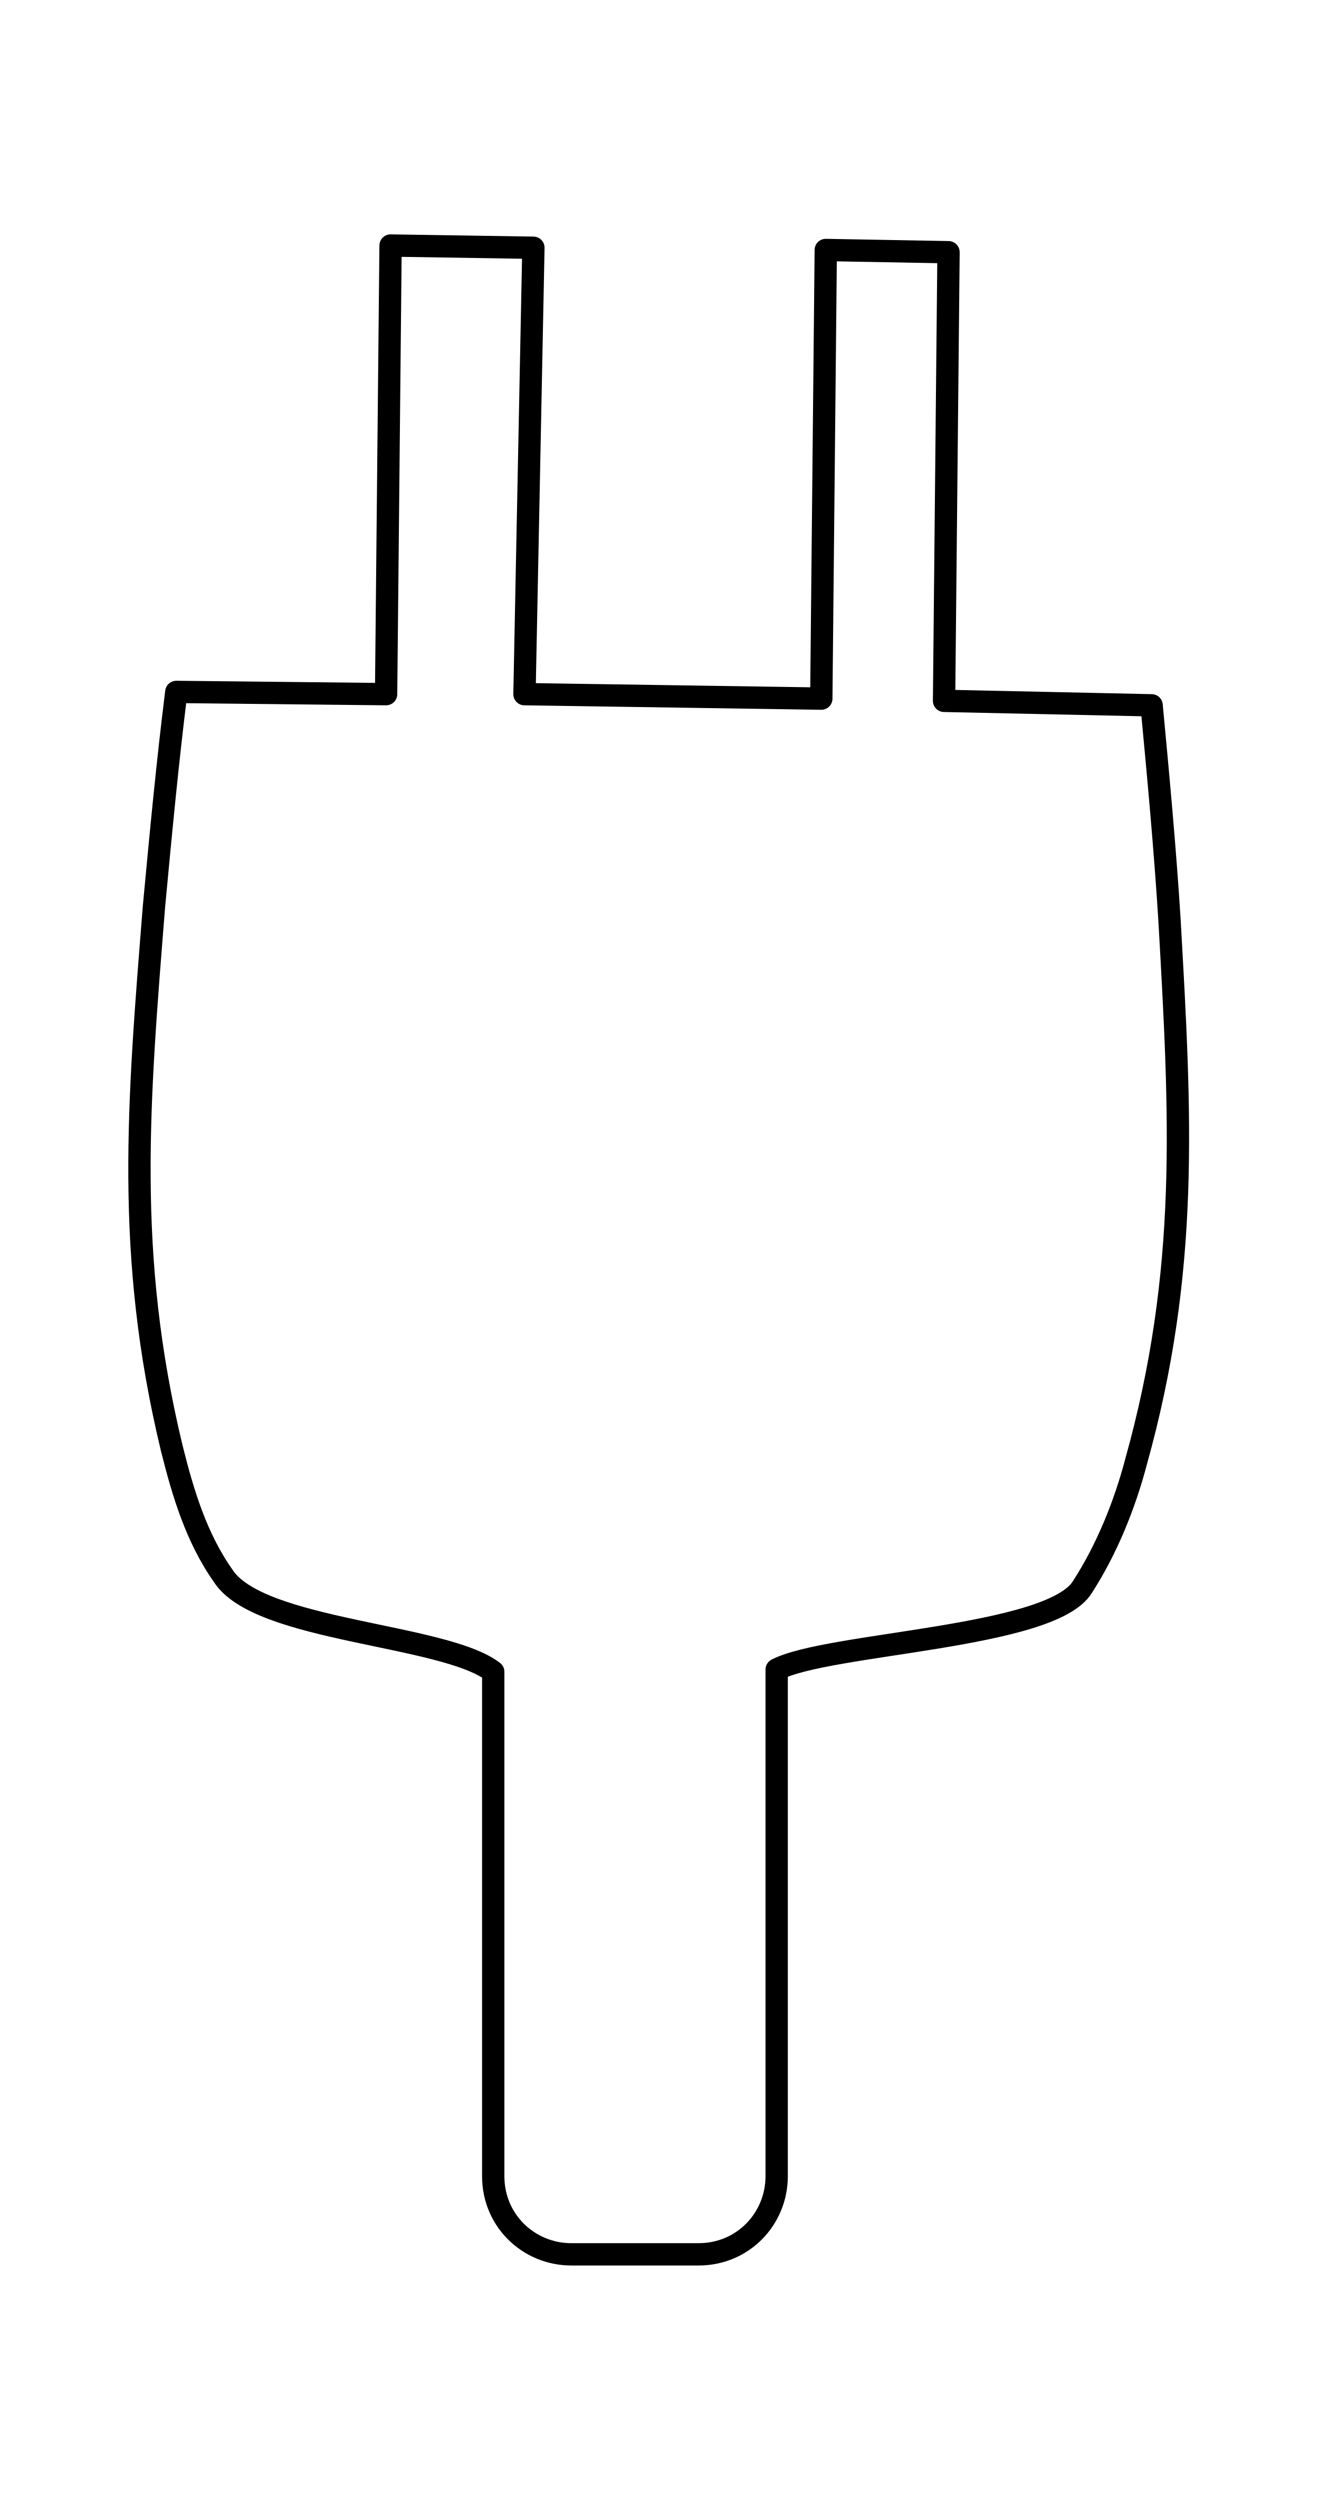 <?xml version="1.0" encoding="utf-8"?>
<!-- Generator: Adobe Illustrator 25.2.1, SVG Export Plug-In . SVG Version: 6.00 Build 0)  -->
<svg version="1.1" id="Layer_1" xmlns="http://www.w3.org/2000/svg" xmlns:xlink="http://www.w3.org/1999/xlink" x="0px" y="0px"
	 viewBox="0 0 59.1 112" enable-background="new 0 0 59.1 112" xml:space="preserve">
<path fill="none" stroke="#000000" stroke-linecap="round" stroke-linejoin="round" stroke-miterlimit="10" d="M23.9,11.1L17.5,11
	l-0.2,20.1L7.9,31c-0.4,3.2-0.7,6.4-1,9.6c-0.7,8.8-1.3,15.6,0.8,24.3c0.5,2,1.1,4,2.3,5.7c1.6,2.5,9.9,2.6,12.1,4.3v22.6
	c0,2,1.6,3.5,3.5,3.5h5.7c2,0,3.5-1.6,3.5-3.5V74.8c2.3-1.2,12.3-1.4,13.7-3.7c1.1-1.7,1.9-3.7,2.4-5.6c2.4-8.6,2-15.5,1.5-24.3
	c-0.2-3.2-0.5-6.4-0.8-9.6l-9.3-0.2l0.2-20.1L37,11.2l-0.2,20.1l-13.3-0.2L23.9,11.1z"/>
</svg>
